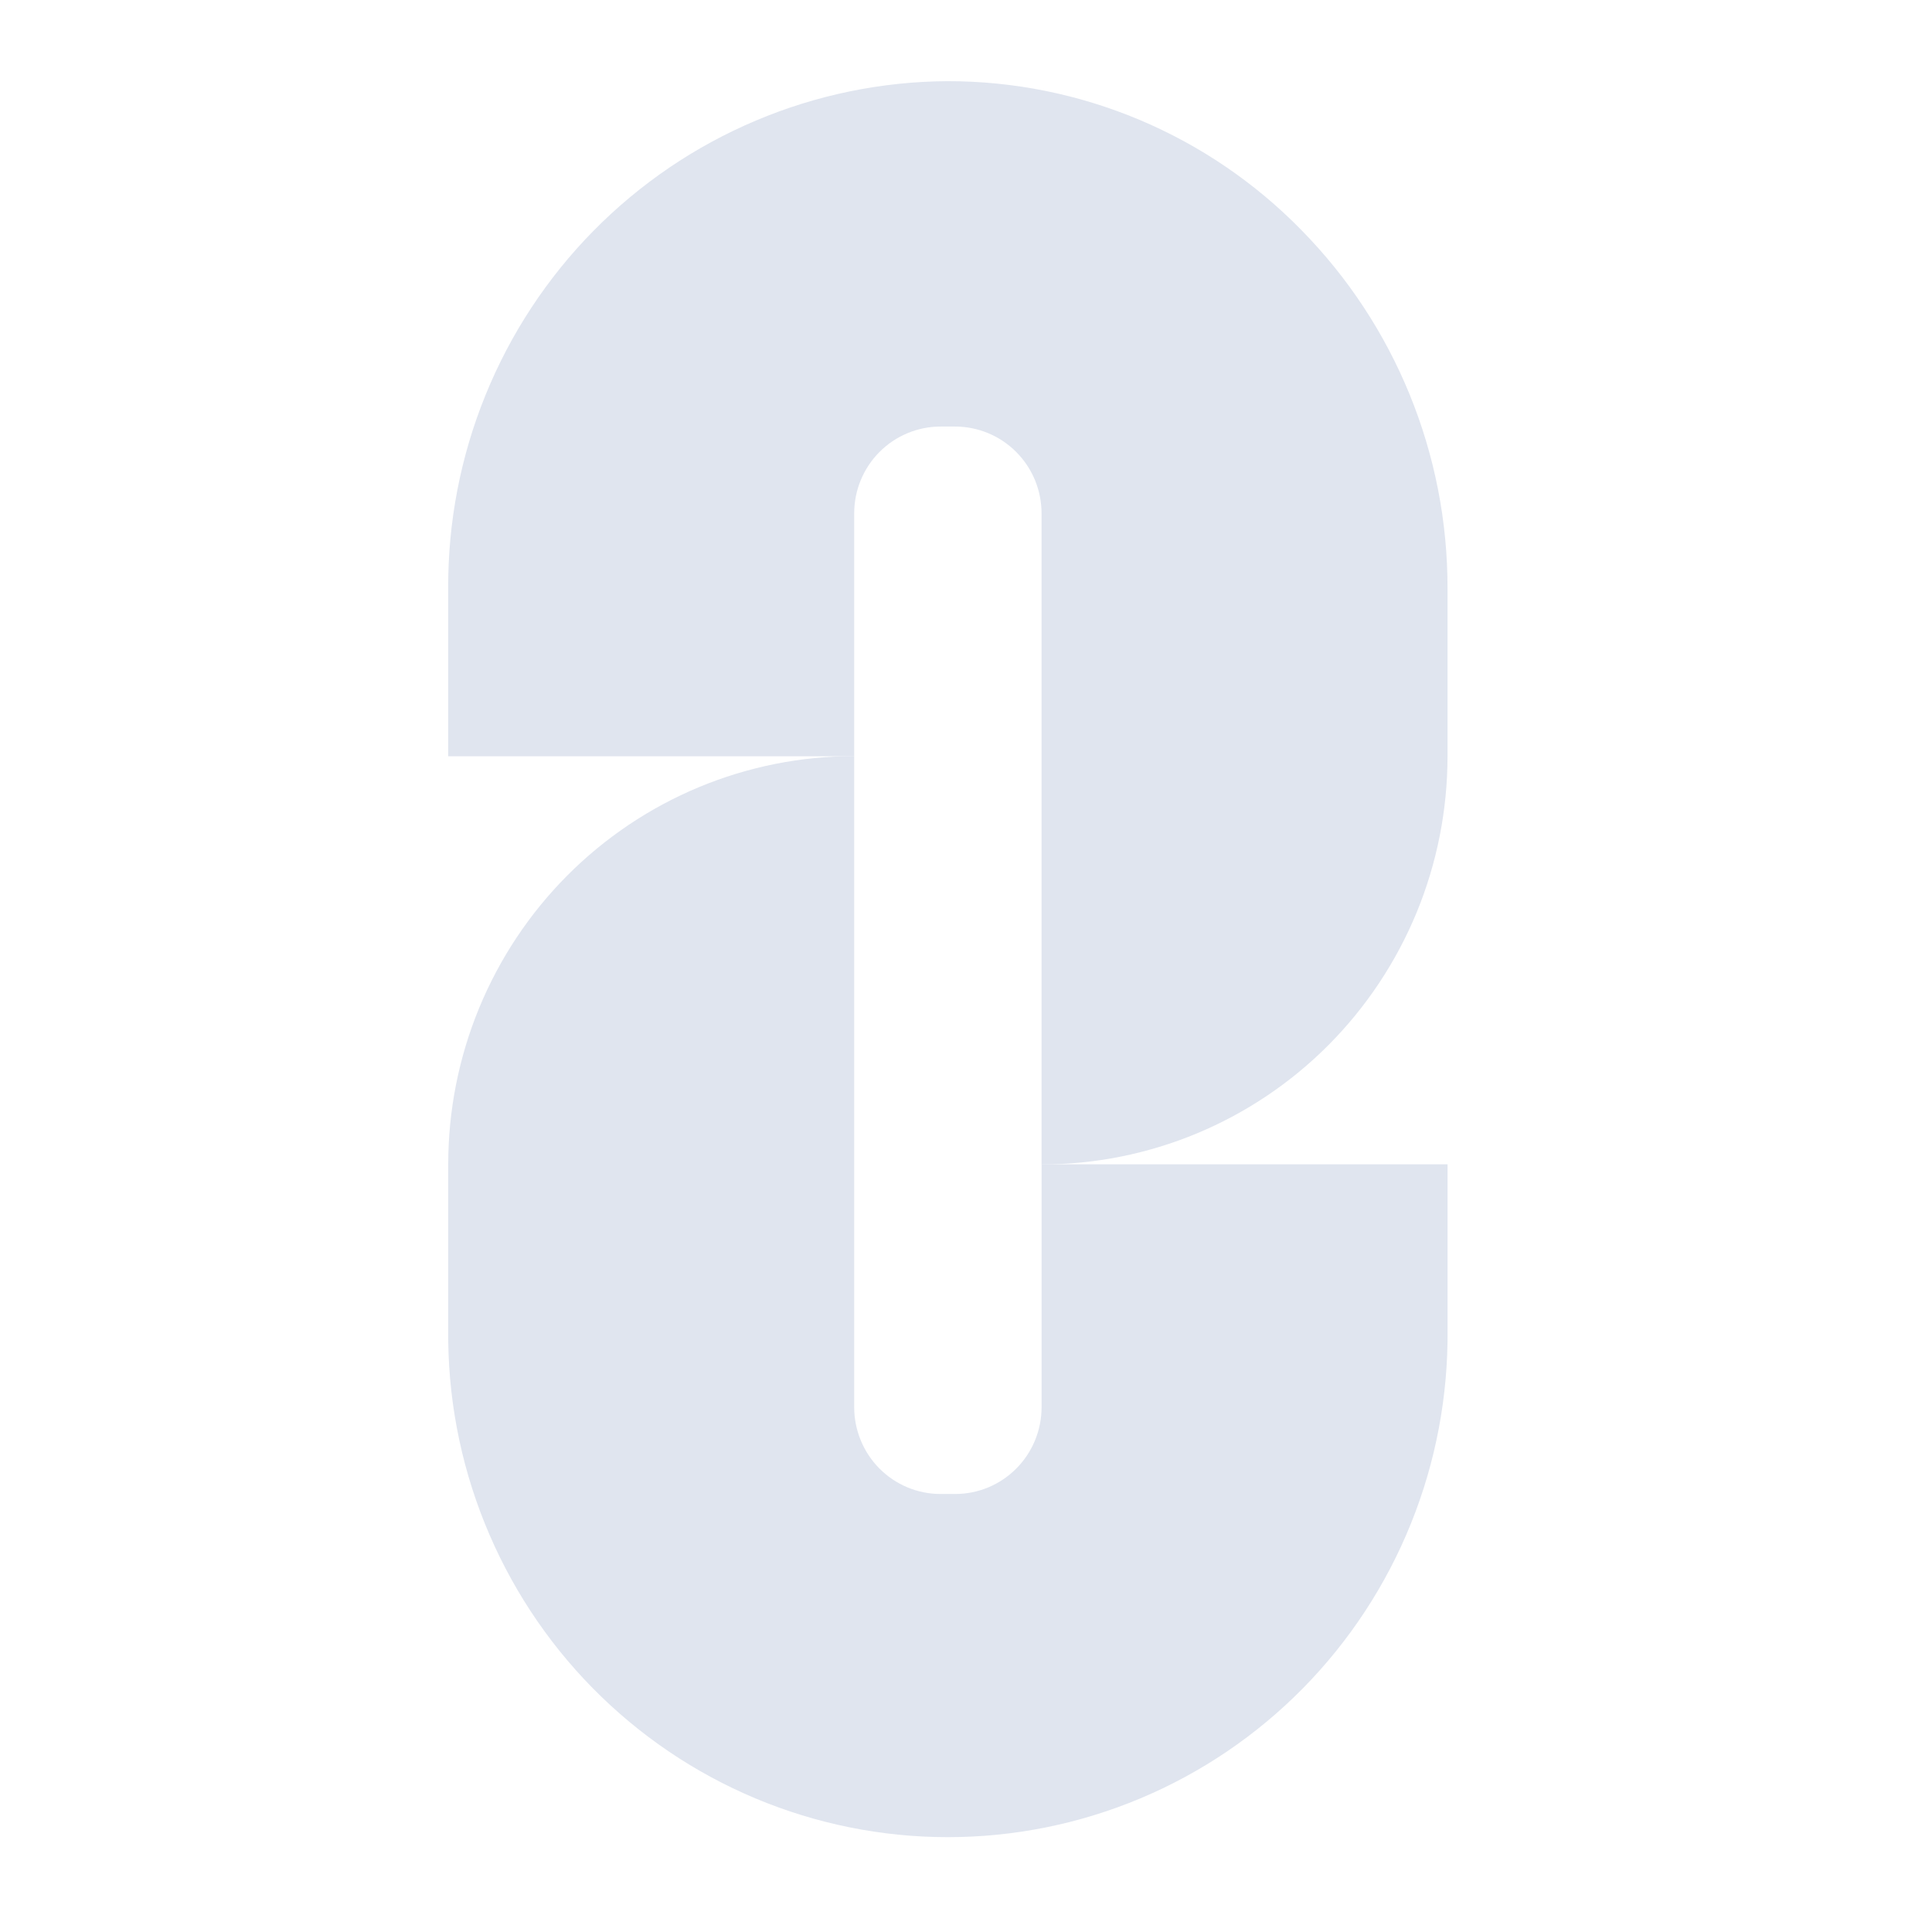 <svg width="56" height="56" viewBox="0 0 56 56" fill="none" xmlns="http://www.w3.org/2000/svg">
<path d="M27.474 2.353C25.562 2.362 23.671 2.75 21.909 3.495C20.146 4.239 18.547 5.325 17.202 6.691C15.857 8.057 14.793 9.676 14.071 11.456C13.348 13.235 12.982 15.14 12.991 17.062V21.921H24.759V14.882C24.759 14.551 24.823 14.224 24.949 13.918C25.075 13.613 25.259 13.335 25.491 13.102C25.724 12.868 26 12.682 26.304 12.556C26.608 12.429 26.933 12.364 27.262 12.364H27.686C28.015 12.364 28.341 12.43 28.644 12.556C28.948 12.682 29.224 12.868 29.457 13.102C29.689 13.335 29.874 13.613 30 13.918C30.125 14.224 30.19 14.551 30.19 14.882V33.752C31.735 33.752 33.266 33.446 34.693 32.852C36.121 32.257 37.418 31.386 38.511 30.287C39.603 29.188 40.47 27.884 41.062 26.449C41.653 25.013 41.957 23.475 41.957 21.921V17.062C41.966 13.168 40.44 9.429 37.715 6.662C36.378 5.296 34.784 4.212 33.025 3.472C31.267 2.733 29.38 2.352 27.474 2.353Z" fill="#E0E5EF"/>
<path d="M27.687 43.304H27.262C26.934 43.304 26.608 43.239 26.305 43.113C26.001 42.986 25.725 42.801 25.492 42.567C25.26 42.333 25.075 42.056 24.95 41.751C24.824 41.445 24.759 41.118 24.759 40.787V21.917C23.214 21.917 21.684 22.223 20.256 22.817C18.828 23.412 17.531 24.283 16.438 25.382C15.345 26.48 14.479 27.785 13.887 29.22C13.296 30.656 12.992 32.194 12.992 33.748V38.539C12.972 40.464 13.332 42.374 14.052 44.158C14.771 45.942 15.834 47.565 17.181 48.933C18.528 50.301 20.131 51.387 21.898 52.128C23.665 52.869 25.56 53.251 27.475 53.251C29.389 53.251 31.285 52.869 33.052 52.128C34.819 51.387 36.422 50.301 37.769 48.933C39.115 47.565 40.179 45.942 40.898 44.158C41.617 42.374 41.977 40.464 41.958 38.539V33.748H30.191V40.787C30.191 41.118 30.126 41.445 30 41.751C29.874 42.056 29.69 42.334 29.457 42.567C29.225 42.801 28.949 42.986 28.645 43.113C28.341 43.239 28.015 43.304 27.687 43.304Z" fill="#E0E5EF"/>
</svg>
